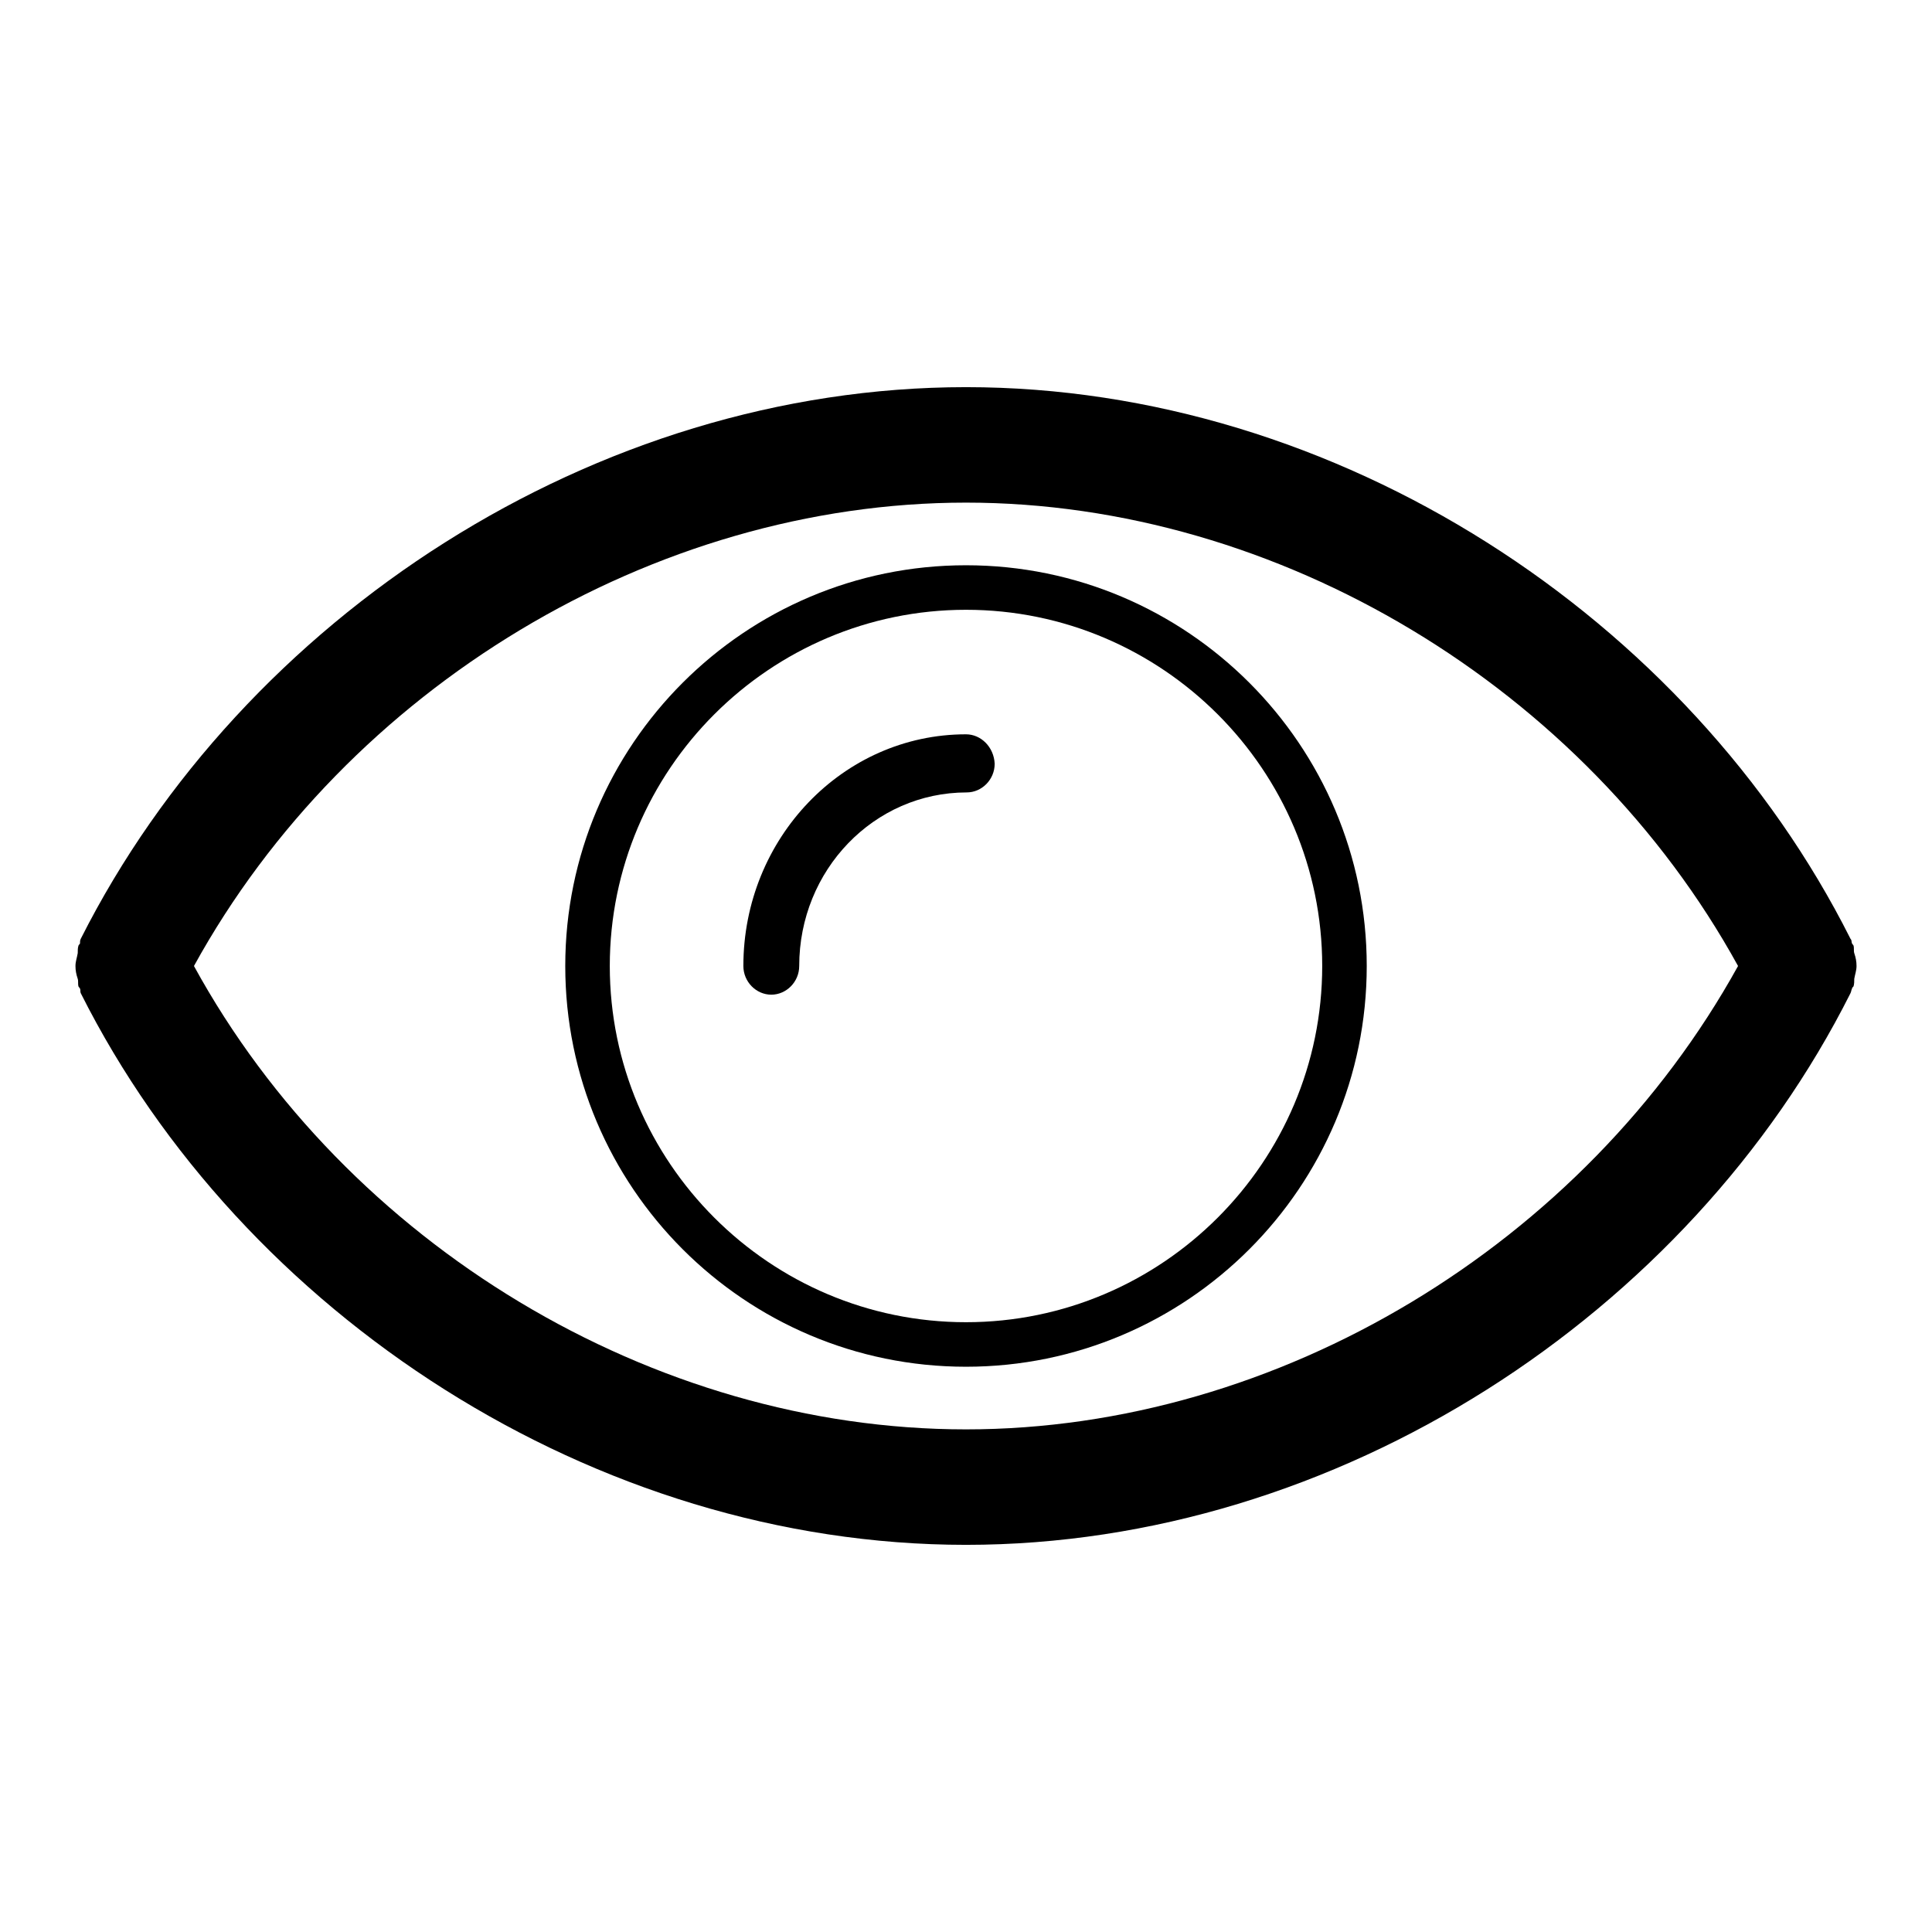 <?xml version="1.0" encoding="utf-8"?>
<!-- Svg Vector Icons : http://www.onlinewebfonts.com/icon -->
<!DOCTYPE svg PUBLIC "-//W3C//DTD SVG 1.1//EN" "http://www.w3.org/Graphics/SVG/1.1/DTD/svg11.dtd">
<svg version="1.1" xmlns="http://www.w3.org/2000/svg" xmlns:xlink="http://www.w3.org/1999/xlink" x="0px" y="0px" viewBox="0 0 256 256" enable-background="new 0 0 256 256" xml:space="preserve">
<g><g><path fill="#000000" d="M245.7,126.3c-0.1-0.3,0-0.7-0.1-1c0-0.1-0.2-0.2-0.2-0.3c-0.1-0.2,0-0.4-0.2-0.6c-21.4-42.6-68-73.1-117.2-73.1c-49.2,0-95.8,30.5-117.3,73.1c-0.1,0.2-0.1,0.4-0.1,0.6c0,0.1-0.2,0.2-0.2,0.3c-0.1,0.3-0.1,0.6-0.1,1c-0.1,0.6-0.3,1.1-0.3,1.7c0,0.6,0.1,1.1,0.3,1.7c0.1,0.3,0,0.7,0.1,1c0,0.1,0.2,0.2,0.2,0.3c0.1,0.2,0,0.4,0.1,0.6c21.4,42.6,68.1,73.1,117.3,73.1c49.2,0,95.8-30.5,117.2-73.1c0.1-0.2,0.1-0.4,0.2-0.6c0-0.1,0.1-0.2,0.2-0.3c0.1-0.3,0.1-0.7,0.1-1c0.1-0.6,0.3-1.1,0.3-1.7S245.9,126.9,245.7,126.3z M128,189.4c-41.5,0-82.1-24.5-102.3-61.4C46,91.1,86.6,66.6,128,66.6c41.4,0,82,24.5,102.3,61.4C209.9,164.9,169.4,189.4,128,189.4z"/><path fill="#000000" d="M128,97.3C128,97.3,128,97.3,128,97.3c-16.3,0-29.5,13.8-29.5,30.7c0,2.1,1.7,3.8,3.7,3.8c2,0,3.7-1.7,3.7-3.8c0-12.7,9.9-23,22.2-23l0,0c2,0,3.7-1.7,3.7-3.8C131.7,99,130,97.3,128,97.3z"/><path fill="#000000" d="M128,74.9c-29.3,0-53.1,23.8-53.1,53.1c0,29.3,23.8,53.1,53.1,53.1c29.3,0,53.1-23.8,53.1-53.1C181.1,98.7,157.3,74.9,128,74.9z M128,175.2c-26,0-47.2-21.2-47.2-47.2S102,80.8,128,80.8c26,0,47.2,21.2,47.2,47.2S154,175.2,128,175.2z"/></g></g>
</svg>